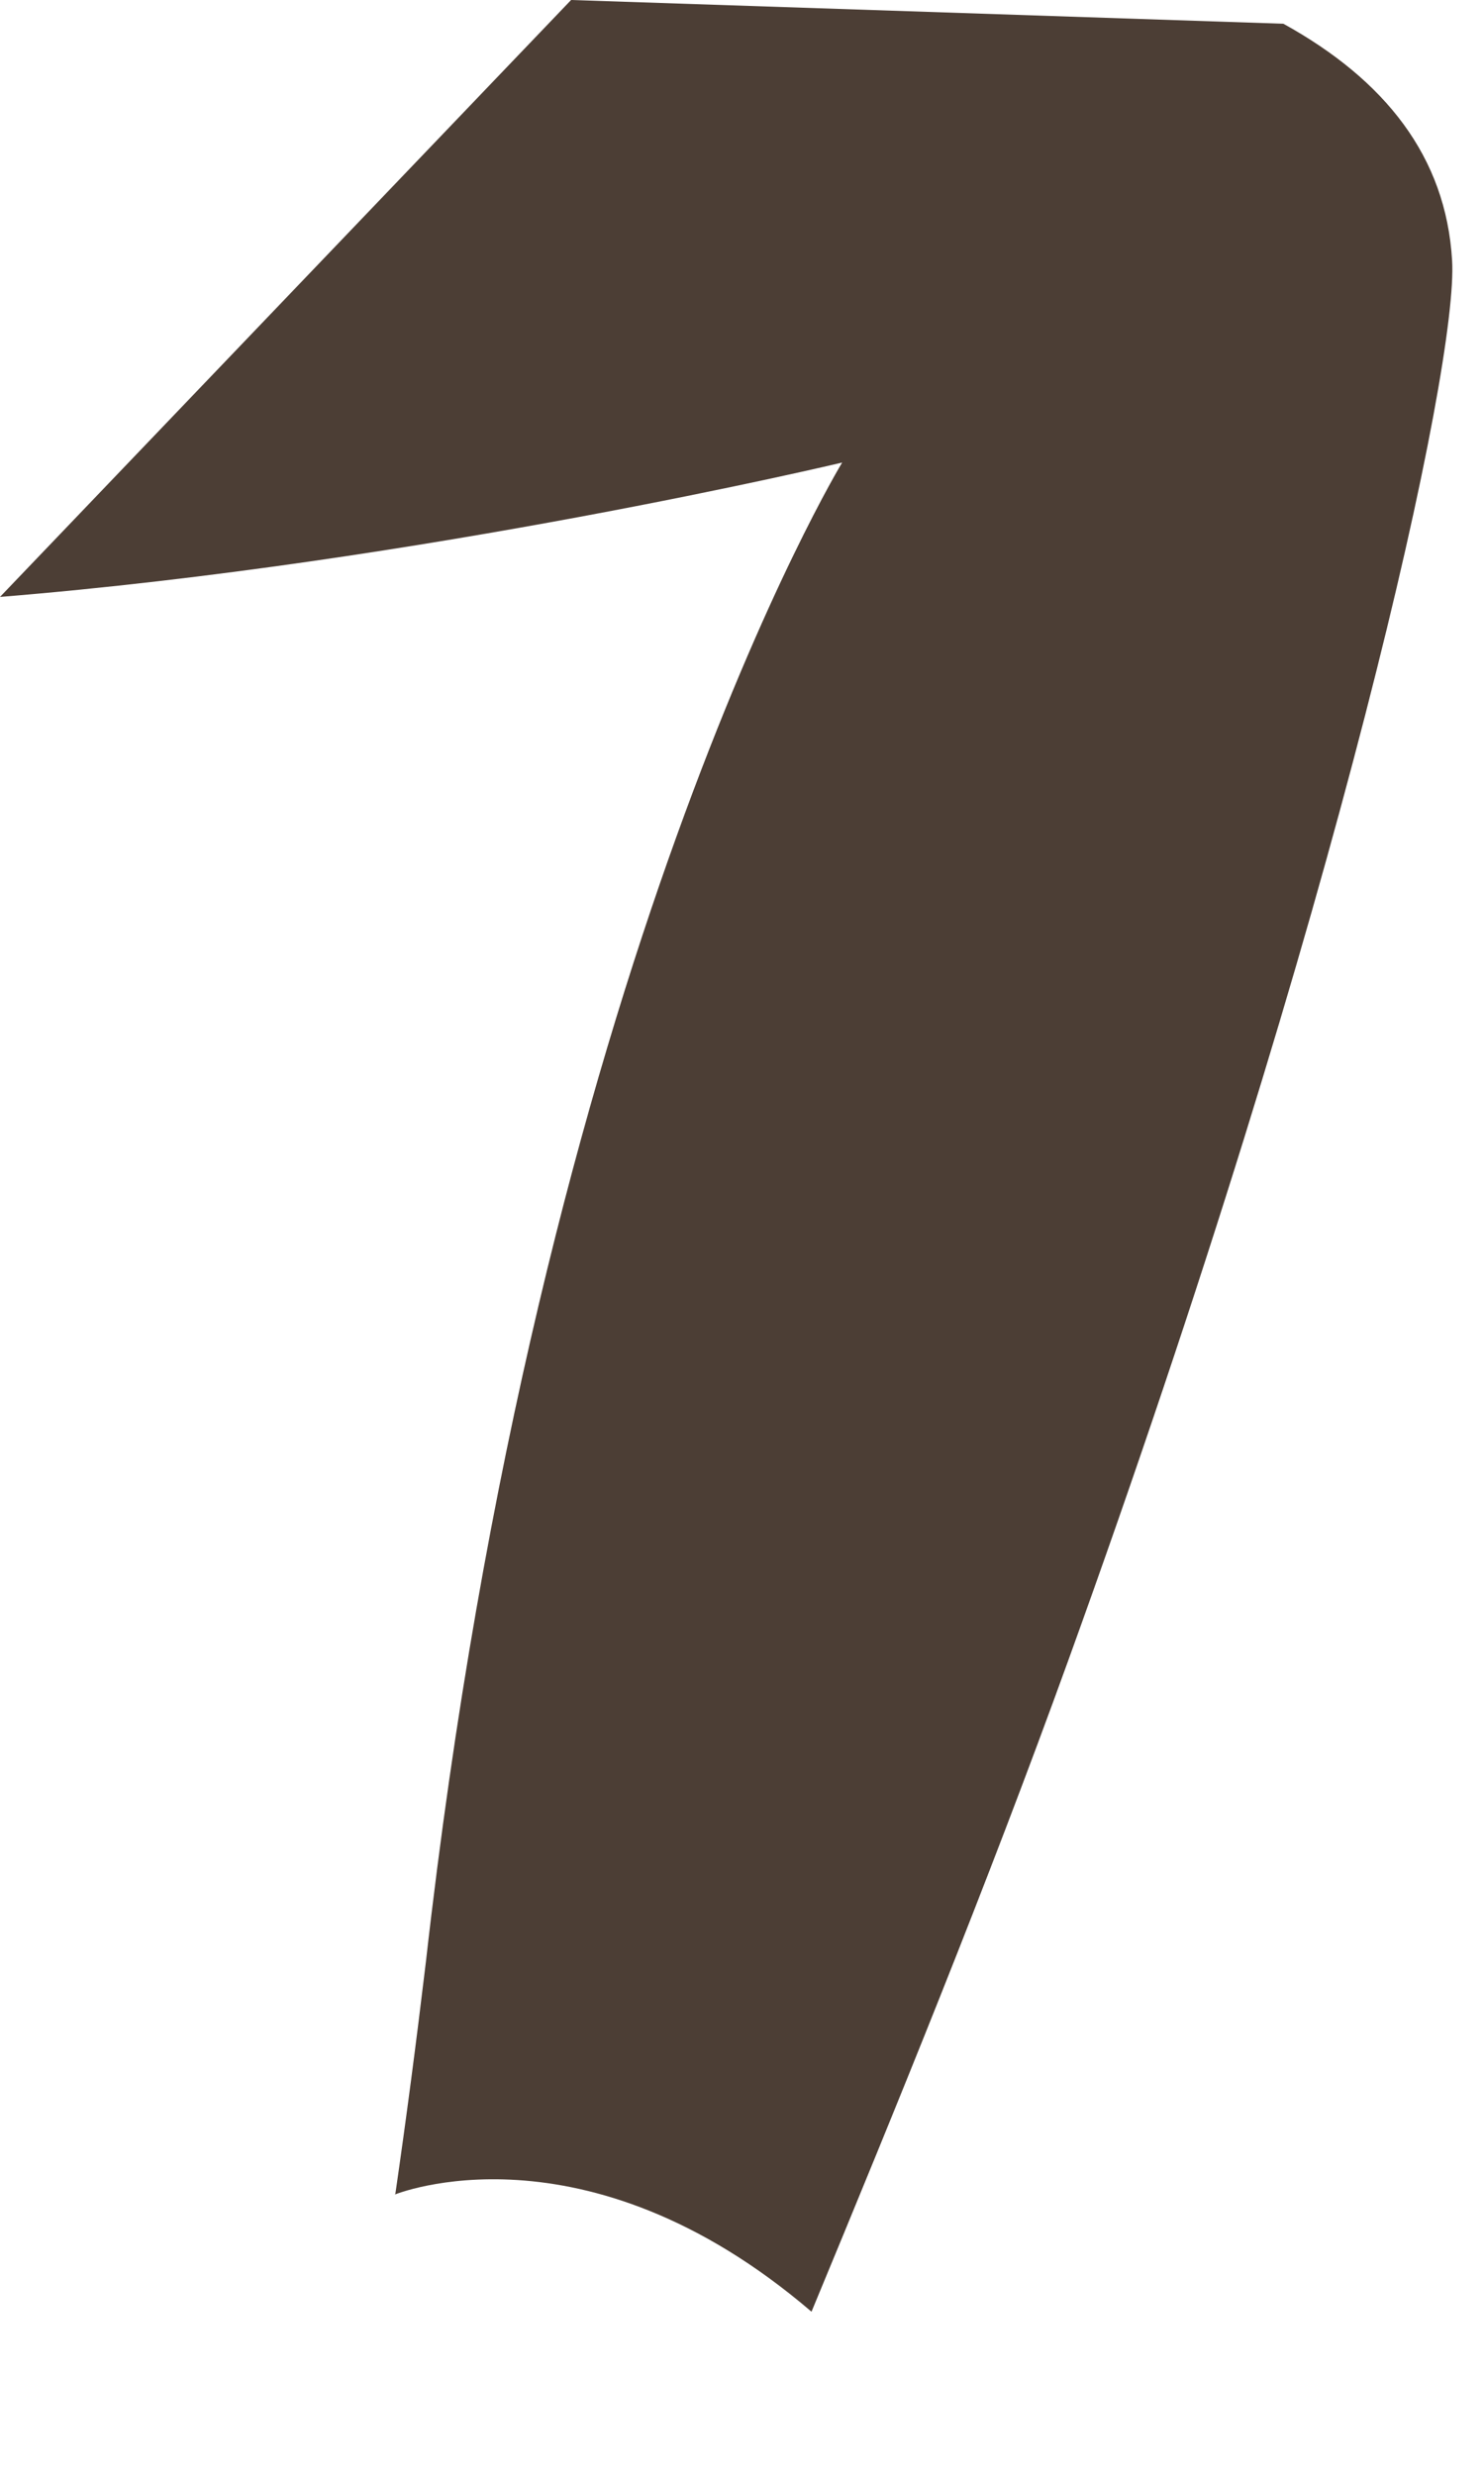 <?xml version="1.0" encoding="utf-8"?>
<svg xmlns="http://www.w3.org/2000/svg" fill="none" height="100%" overflow="visible" preserveAspectRatio="none" style="display: block;" viewBox="0 0 6 10" width="100%">
<path d="M1.595 8.868C1.595 8.868 2.36 8.553 3.281 9.341C3.622 8.519 3.987 7.627 4.32 6.707C5.422 3.661 5.897 1.469 5.871 1.052C5.846 0.633 5.6 0.323 5.189 0.096L2.309 0L0 2.412C1.712 2.273 3.405 1.869 3.405 1.869C3.405 1.869 2.179 3.881 1.722 7.927C1.683 8.253 1.642 8.565 1.598 8.868H1.595Z" fill="#4C3E35" id="Vector"/>
</svg>